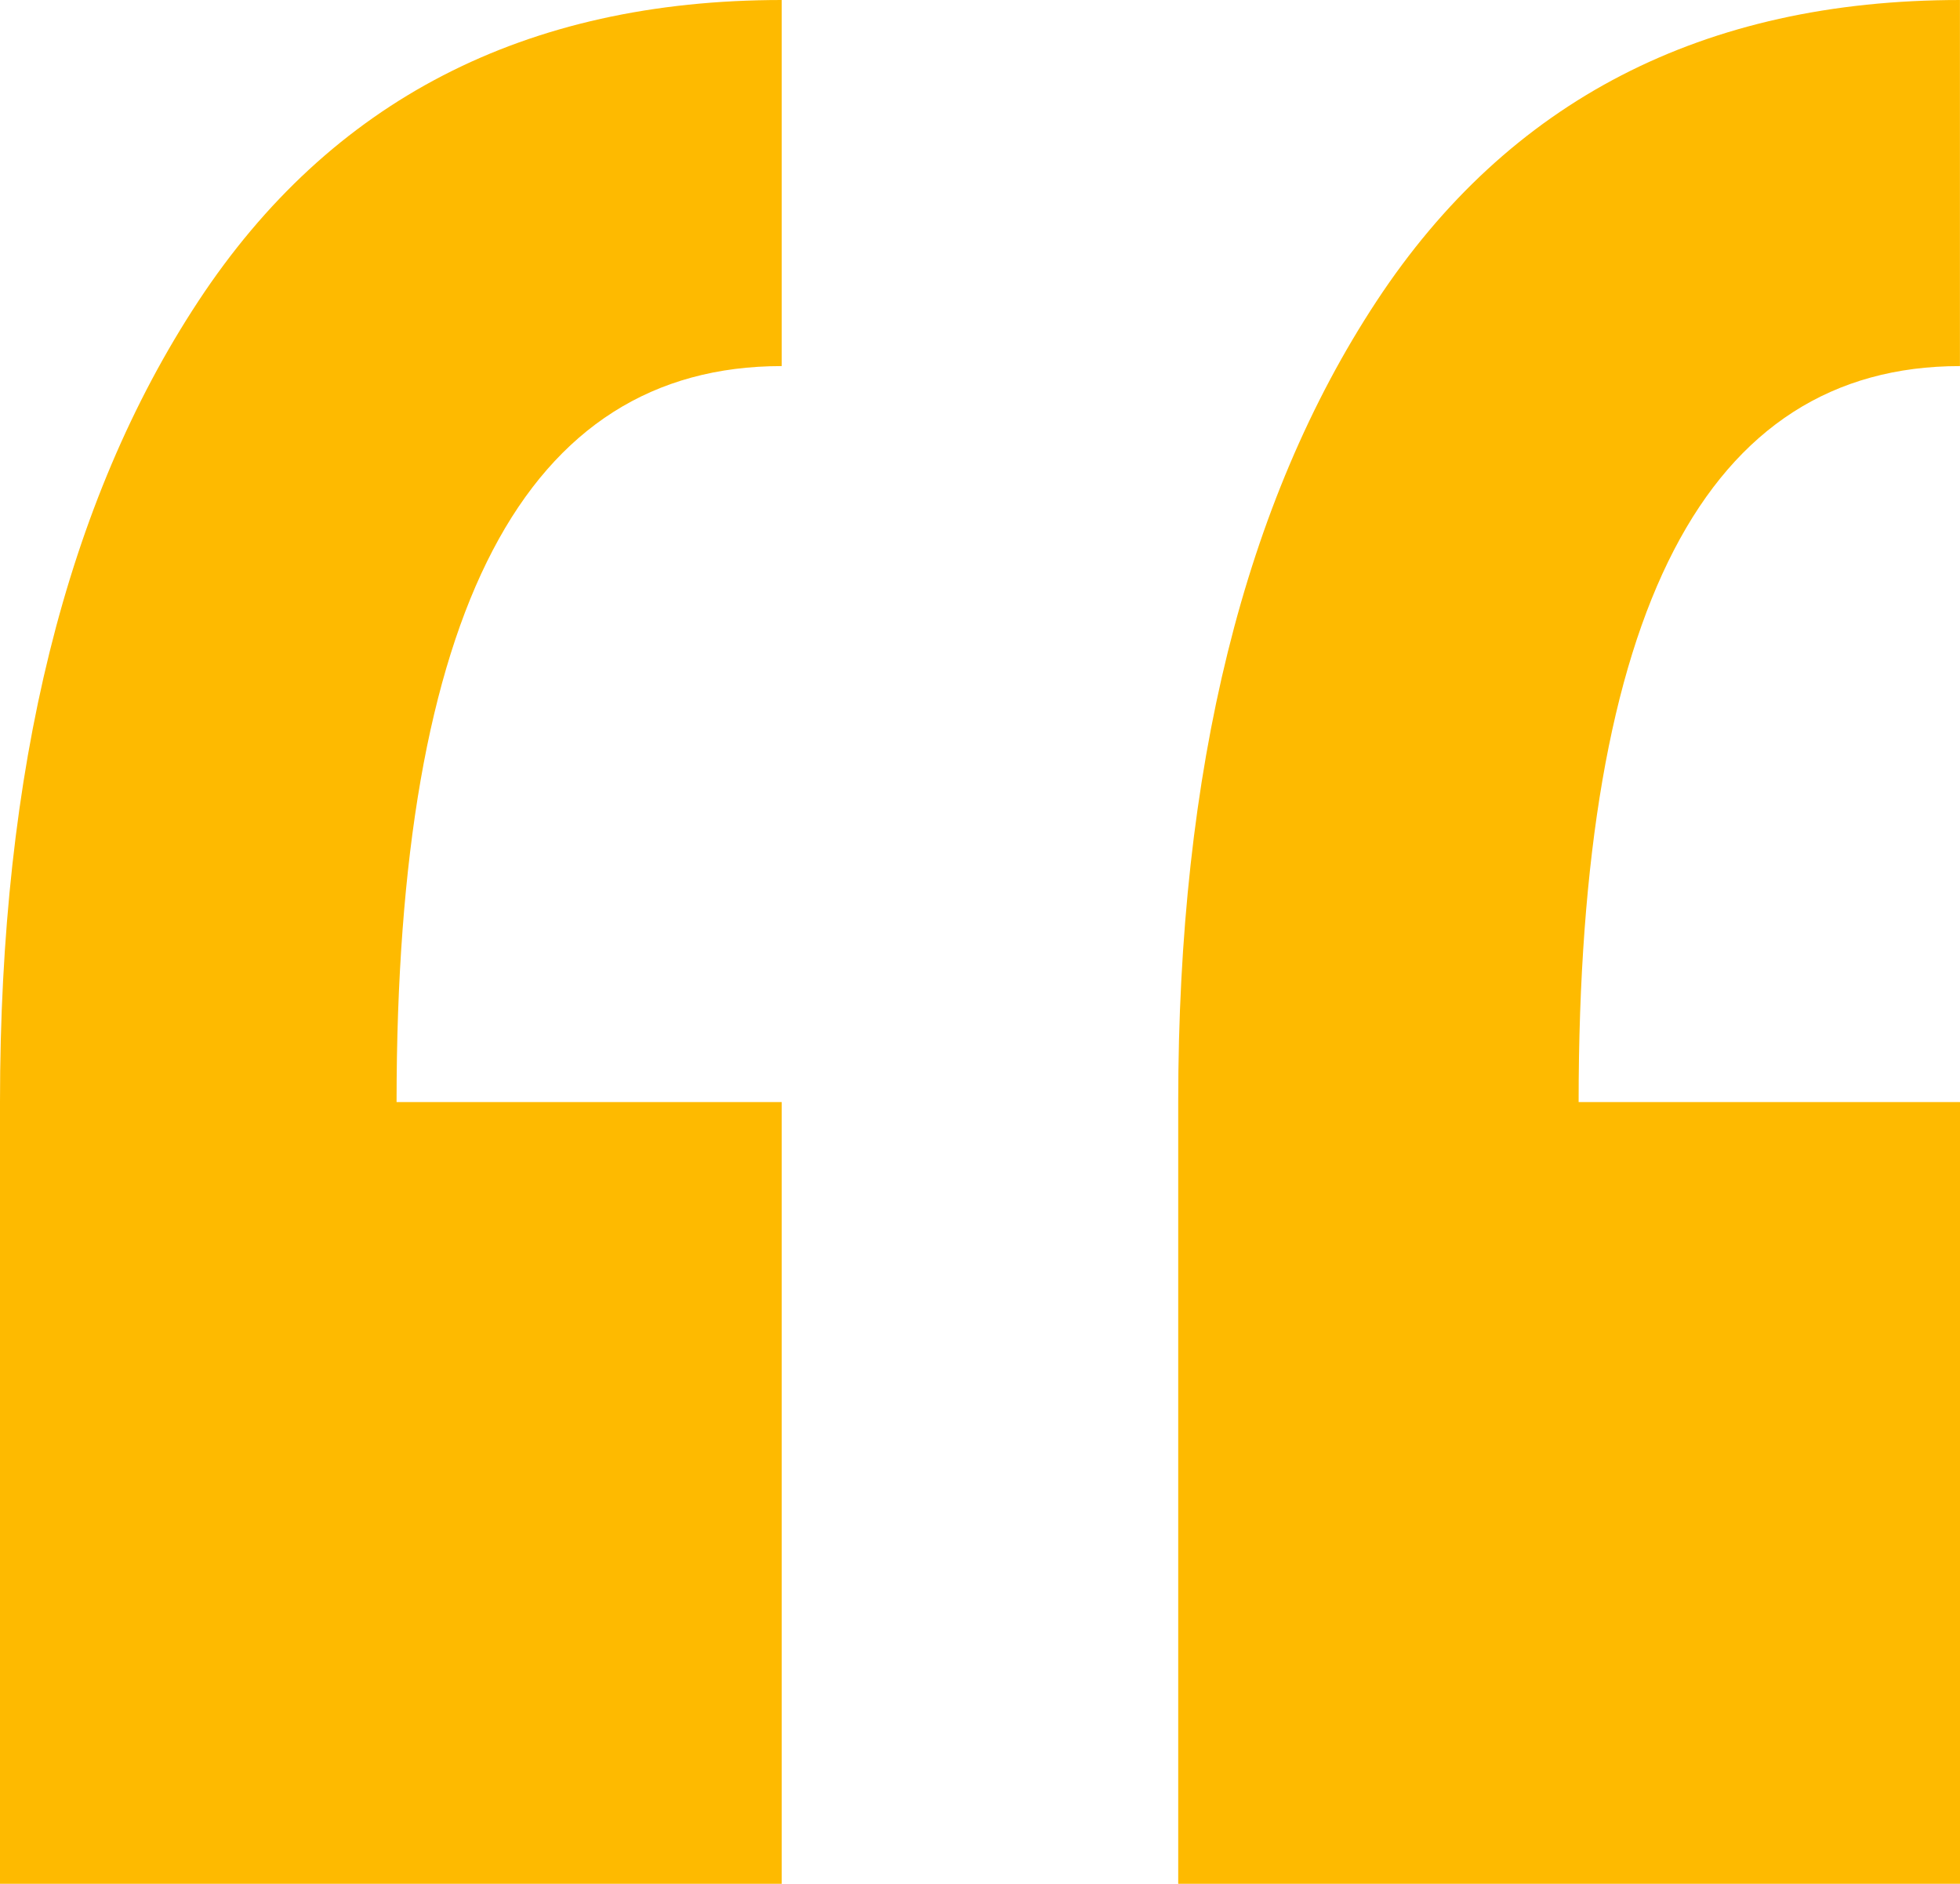 <svg xmlns="http://www.w3.org/2000/svg" width="100" height="96.109" viewBox="0 0 100 96.109"><path d="M64.487-109.923H24.6v-39.883q0-25.486,10.117-40.856t29.767-15.37v18.677q-19.455,0-19.455,37.549H64.487Zm-60.117,0H-35.513v-39.883q0-25.486,10.117-40.856T4.37-206.032v18.677q-19.65,0-19.65,37.549H4.37Z" transform="translate(35.513 206.032)" fill="#feba00"/></svg>